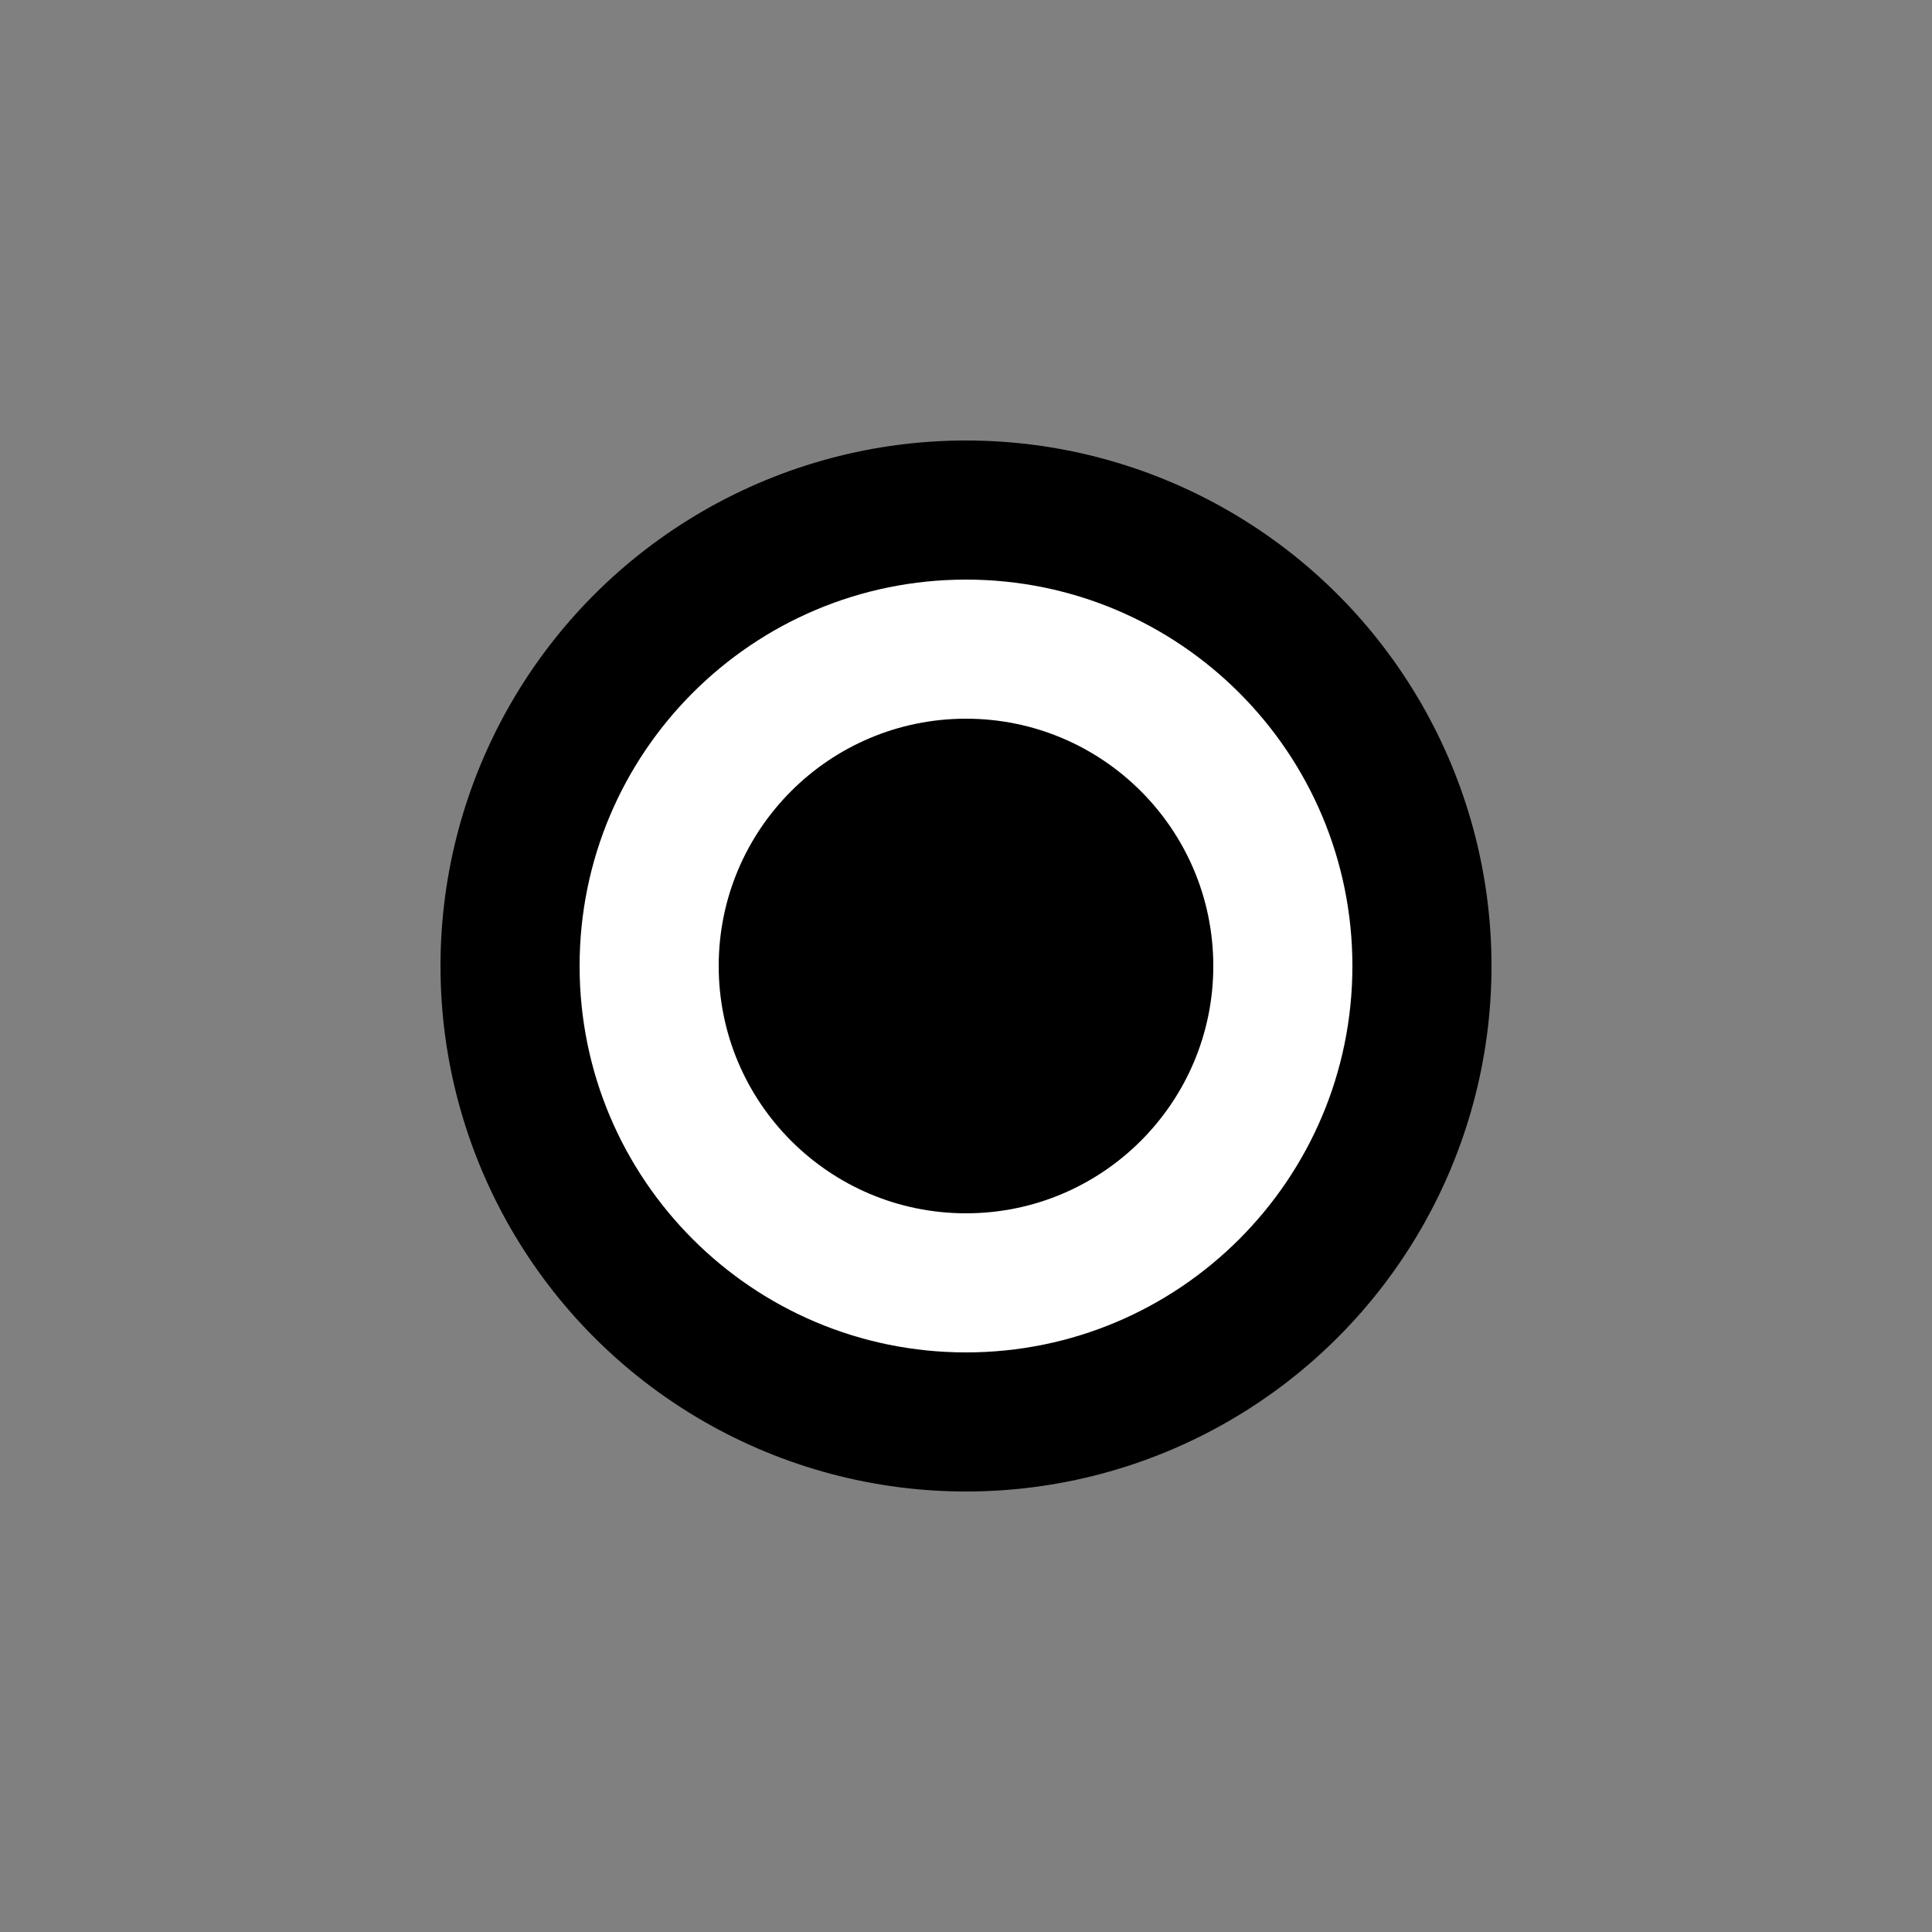 <?xml version="1.0" encoding="utf-8"?>
<!-- Generator: Adobe Illustrator 16.0.0, SVG Export Plug-In . SVG Version: 6.00 Build 0)  -->
<!DOCTYPE svg PUBLIC "-//W3C//DTD SVG 1.1//EN" "http://www.w3.org/Graphics/SVG/1.1/DTD/svg11.dtd">
<svg version="1.1" xmlns="http://www.w3.org/2000/svg" xmlns:xlink="http://www.w3.org/1999/xlink" x="0px" y="0px" width="500px"
	 height="500px" viewBox="0 0 500 500" enable-background="new 0 0 500 500" xml:space="preserve">
<rect x="0" y="0" width="500" height="500" fill="#808080" stroke="none"/>
<g id="BW_-_Logo">
	<g id="BW_2_">
		<circle cx="250" cy="250" r="136"/>
		<path fill="#FFFFFF" d="M350,250.001c0,55.216-44.786,100.001-99.997,100.001C194.776,350.002,150,305.217,150,250.001
			C150,194.777,194.776,150,250.003,150C305.214,150,350,194.777,350,250.001z"/>
		<path d="M314,250c0,35.326-28.675,64.002-63.998,64.002C214.657,314.002,186,285.326,186,250
			c0-35.343,28.657-64.002,64.002-64.002C285.325,185.998,314,214.657,314,250z"/>
	</g>
</g>
<g id="WB_-_Logo">
</g>
<g id="WB_-_Setup_n_tagline">
	<g id="WB">
	</g>
	<g id="Name_-_B_copy">
	</g>
</g>
<g id="BW_-_Setup_n_taglinr">
	<g id="Name_-_B_copy_2">
	</g>
</g>
<g id="WB_-_Setup_1_">
	<g id="Tagline_-_B_copy_3">
	</g>
	<g id="BW_copy_3">
	</g>
	<g id="Name_-_B_copy_3">
	</g>
</g>
<g id="BW_-_Setup">
	<g id="Tagline_-_B">
	</g>
	<g id="BW">
	</g>
	<g id="Name_-_B">
	</g>
</g>
</svg>
